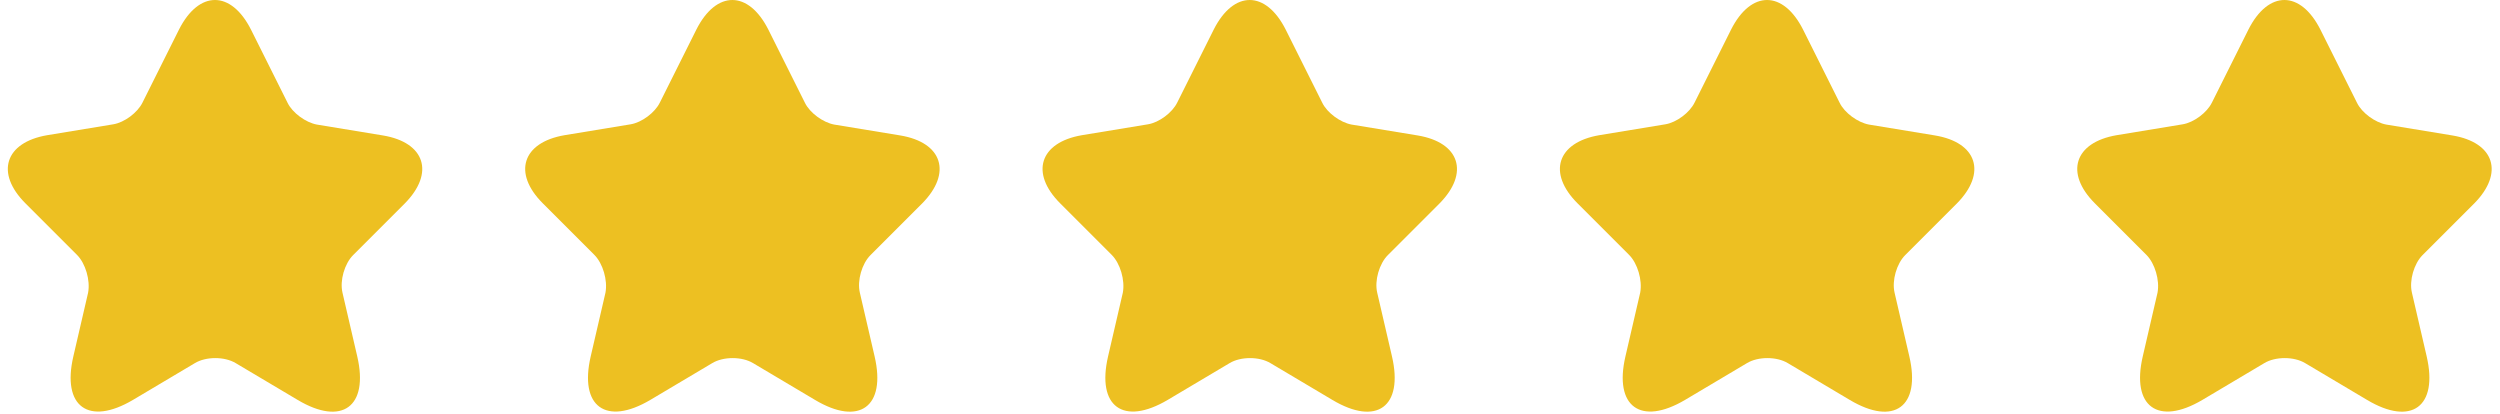 <svg width="181" height="30" viewBox="0 0 181 30" fill="none" xmlns="http://www.w3.org/2000/svg">
<path d="M18.176 2.154L20.82 7.443C21.177 8.175 22.133 8.869 22.94 9.019L27.722 9.806C30.779 10.313 31.492 12.526 29.297 14.739L25.565 18.471C24.946 19.09 24.59 20.309 24.796 21.19L25.865 25.804C26.709 29.442 24.759 30.868 21.552 28.955L17.069 26.292C16.263 25.804 14.913 25.804 14.106 26.292L9.624 28.955C6.417 30.849 4.466 29.442 5.31 25.804L6.379 21.19C6.548 20.29 6.192 19.071 5.573 18.452L1.841 14.72C-0.354 12.526 0.359 10.313 3.416 9.788L8.199 9C9.005 8.869 9.961 8.156 10.318 7.424L12.962 2.136C14.406 -0.715 16.732 -0.715 18.176 2.154Z" fill="#EDC022"/>
<path d="M55.633 2.154L58.277 7.443C58.634 8.175 59.59 8.869 60.397 9.019L65.179 9.806C68.236 10.313 68.949 12.526 66.754 14.739L63.022 18.471C62.403 19.09 62.047 20.309 62.253 21.19L63.322 25.804C64.166 29.442 62.216 30.868 59.009 28.955L54.526 26.292C53.72 25.804 52.37 25.804 51.563 26.292L47.081 28.955C43.874 30.849 41.923 29.442 42.767 25.804L43.836 21.19C44.005 20.29 43.649 19.071 43.03 18.452L39.298 14.72C37.103 12.526 37.816 10.313 40.873 9.788L45.656 9C46.462 8.869 47.419 8.156 47.775 7.424L50.419 2.136C51.863 -0.715 54.189 -0.715 55.633 2.154Z" fill="#EDC022"/>
<path d="M93.09 2.154L95.734 7.443C96.091 8.175 97.047 8.869 97.854 9.019L102.636 9.806C105.693 10.313 106.406 12.526 104.212 14.739L100.479 18.471C99.86 19.09 99.504 20.309 99.71 21.19L100.779 25.804C101.623 29.442 99.673 30.868 96.466 28.955L91.984 26.292C91.177 25.804 89.827 25.804 89.02 26.292L84.538 28.955C81.331 30.849 79.38 29.442 80.224 25.804L81.293 21.19C81.462 20.29 81.106 19.071 80.487 18.452L76.755 14.72C74.561 12.526 75.273 10.313 78.33 9.788L83.113 9C83.919 8.869 84.876 8.156 85.232 7.424L87.876 2.136C89.32 -0.715 91.646 -0.715 93.09 2.154Z" fill="#EDC022"/>
<path d="M130.547 2.154L133.191 7.443C133.548 8.175 134.504 8.869 135.311 9.019L140.093 9.806C143.15 10.313 143.863 12.526 141.669 14.739L137.936 18.471C137.317 19.09 136.961 20.309 137.167 21.19L138.236 25.804C139.08 29.442 137.13 30.868 133.923 28.955L129.441 26.292C128.634 25.804 127.284 25.804 126.477 26.292L121.995 28.955C118.788 30.849 116.837 29.442 117.681 25.804L118.75 21.19C118.919 20.29 118.563 19.071 117.944 18.452L114.212 14.72C112.017 12.526 112.73 10.313 115.787 9.788L120.57 9C121.376 8.869 122.333 8.156 122.689 7.424L125.333 2.136C126.777 -0.715 129.103 -0.715 130.547 2.154Z" fill="#EDC022"/>
<path d="M168.002 2.154L170.647 7.443C171.003 8.175 171.959 8.869 172.766 9.019L177.548 9.806C180.605 10.313 181.318 12.526 179.124 14.739L175.391 18.471C174.773 19.09 174.416 20.309 174.623 21.19L175.692 25.804C176.535 29.442 174.585 30.868 171.378 28.955L166.896 26.292C166.089 25.804 164.739 25.804 163.932 26.292L159.45 28.955C156.243 30.849 154.293 29.442 155.136 25.804L156.205 21.19C156.374 20.29 156.018 19.071 155.399 18.452L151.667 14.72C149.473 12.526 150.185 10.313 153.242 9.788L158.025 9C158.831 8.869 159.788 8.156 160.144 7.424L162.788 2.136C164.232 -0.715 166.558 -0.715 168.002 2.154Z" fill="#EDC022"/>
</svg>

